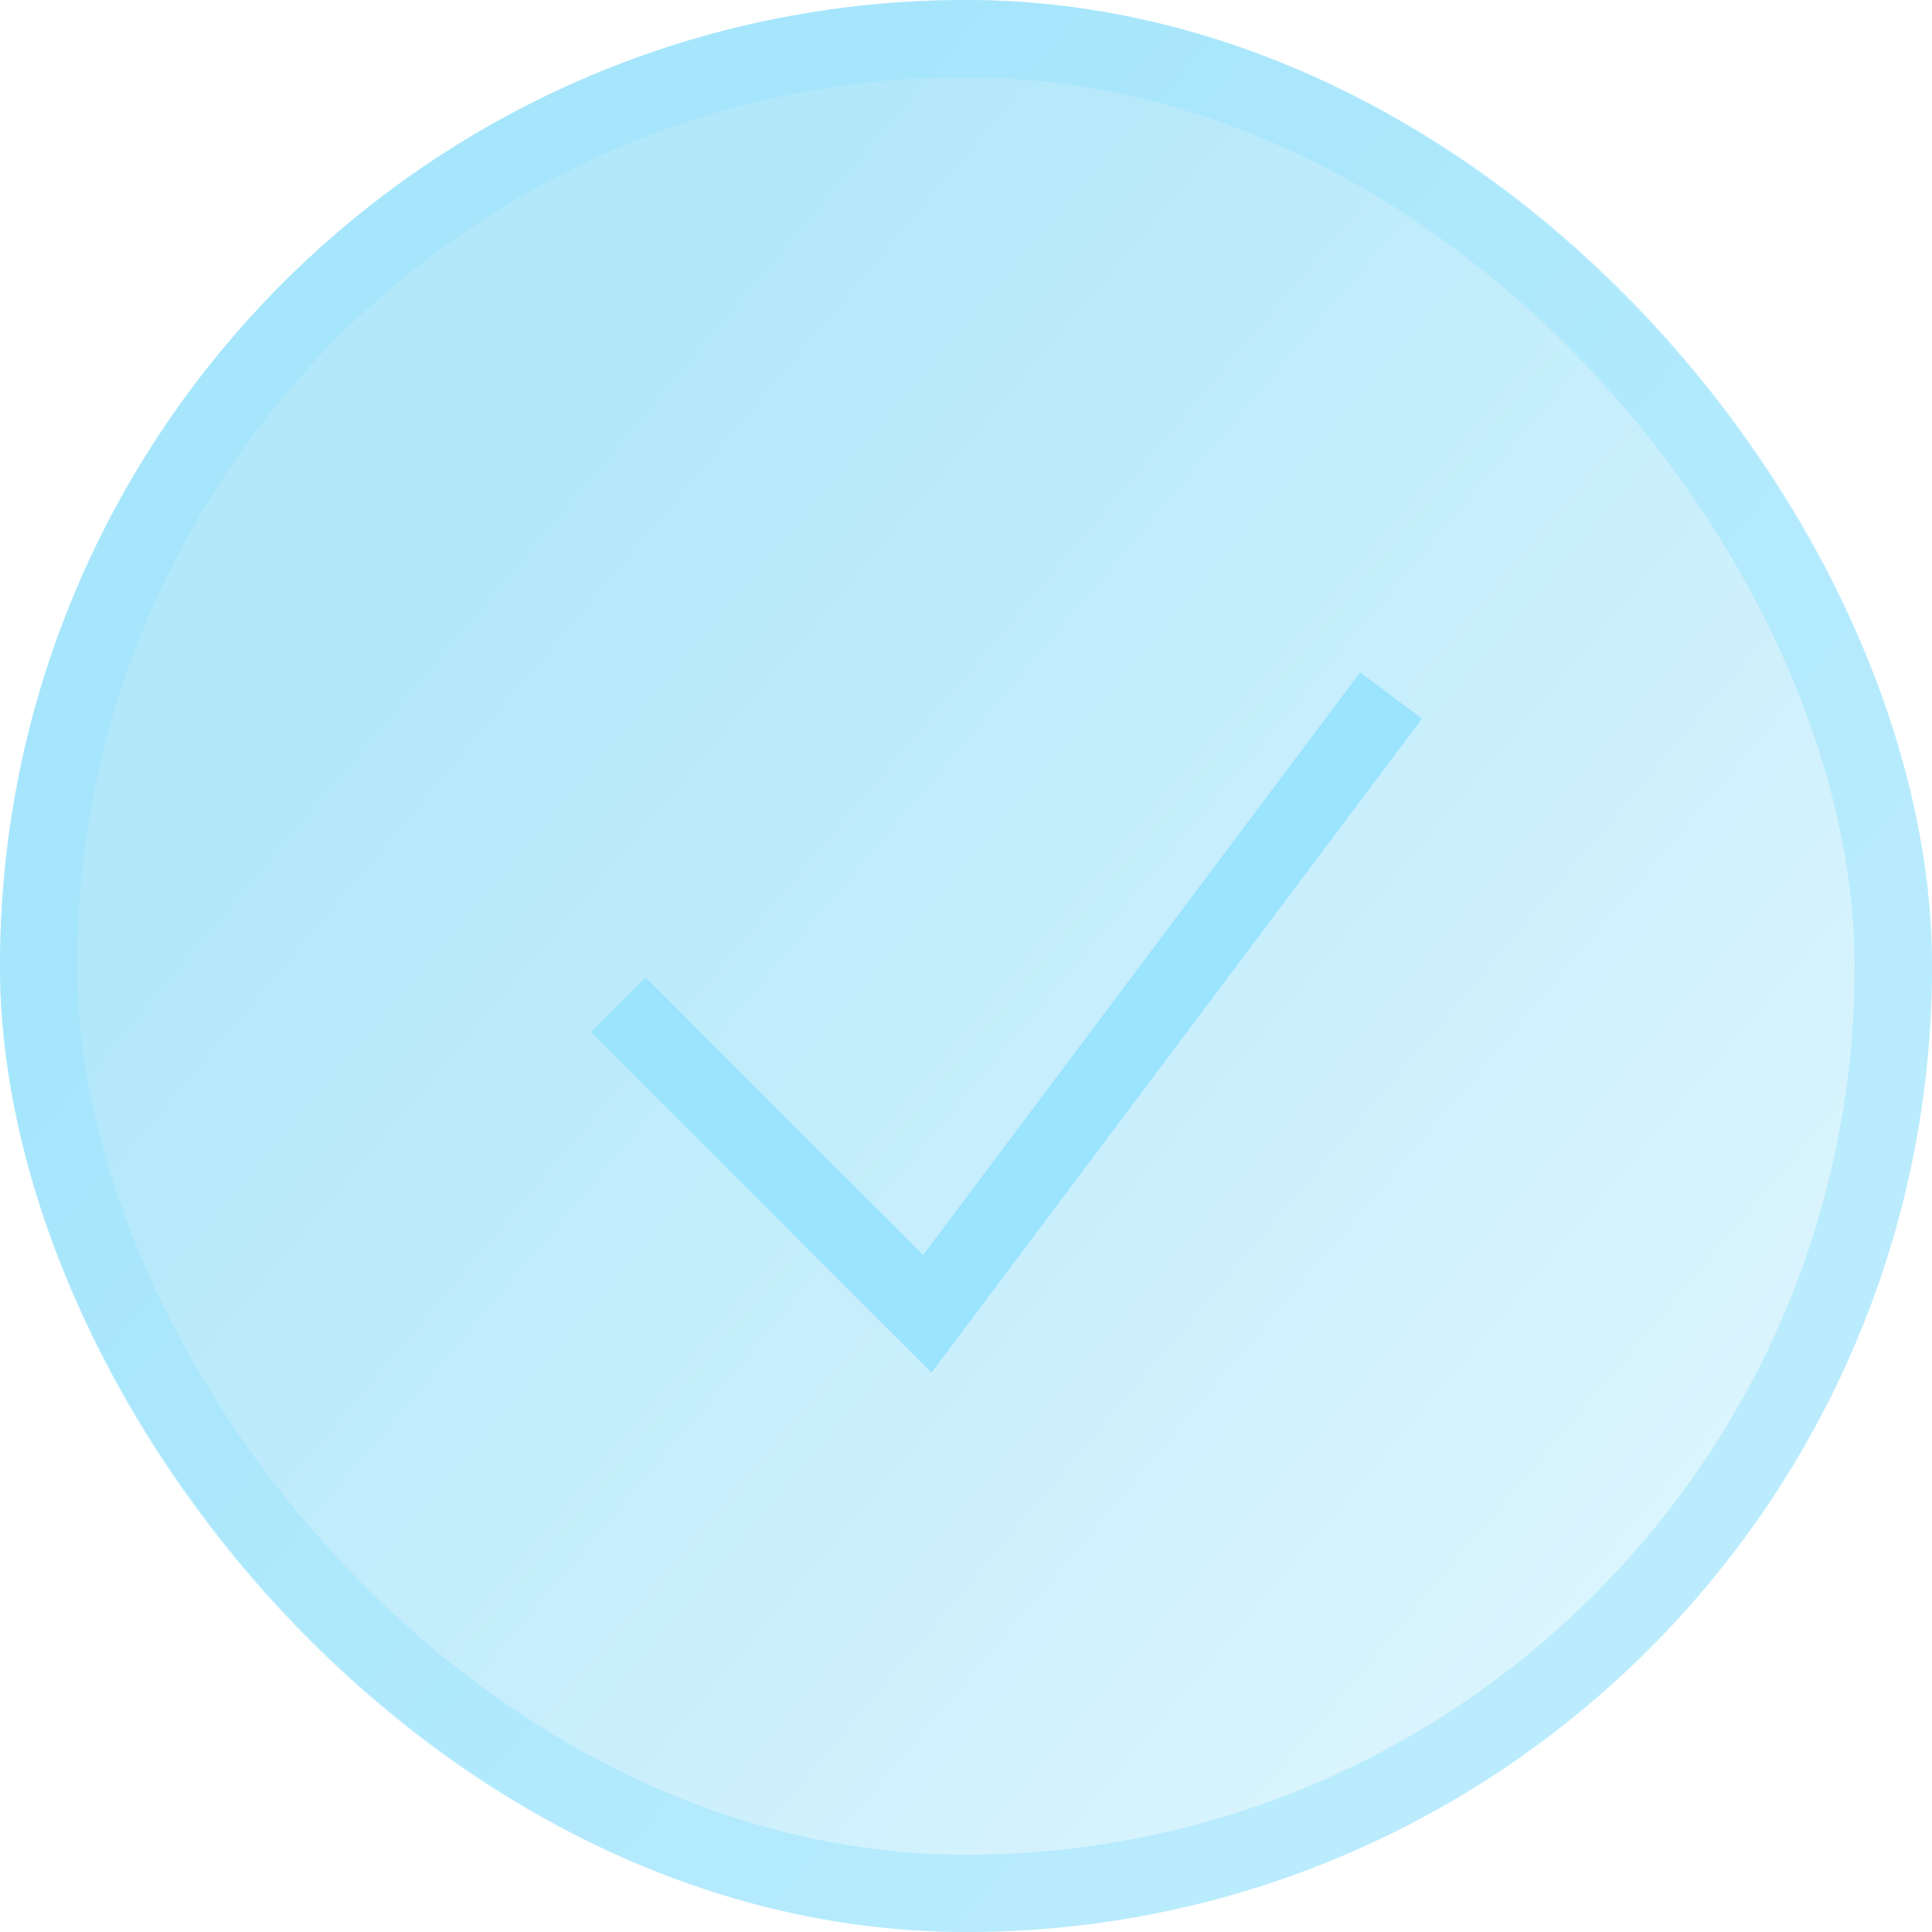 <?xml version="1.0" encoding="UTF-8"?> <svg xmlns="http://www.w3.org/2000/svg" width="25" height="25" viewBox="0 0 25 25" fill="none"><rect width="25" height="25" rx="12.5" fill="url(#paint0_linear_190_1577)" fill-opacity="0.3"></rect><rect x="0.5" y="0.5" width="24" height="24" rx="12" stroke="#9AE4FE" stroke-opacity="0.5"></rect><path d="M8 13L12 17L18 9" stroke="#9AE4FE"></path><defs><linearGradient id="paint0_linear_190_1577" x1="12.5" y1="8.85307e-07" x2="29.445" y2="14.26" gradientUnits="userSpaceOnUse"><stop stop-color="#03B3EF"></stop><stop offset="1" stop-color="#9AE4FE"></stop></linearGradient></defs></svg> 